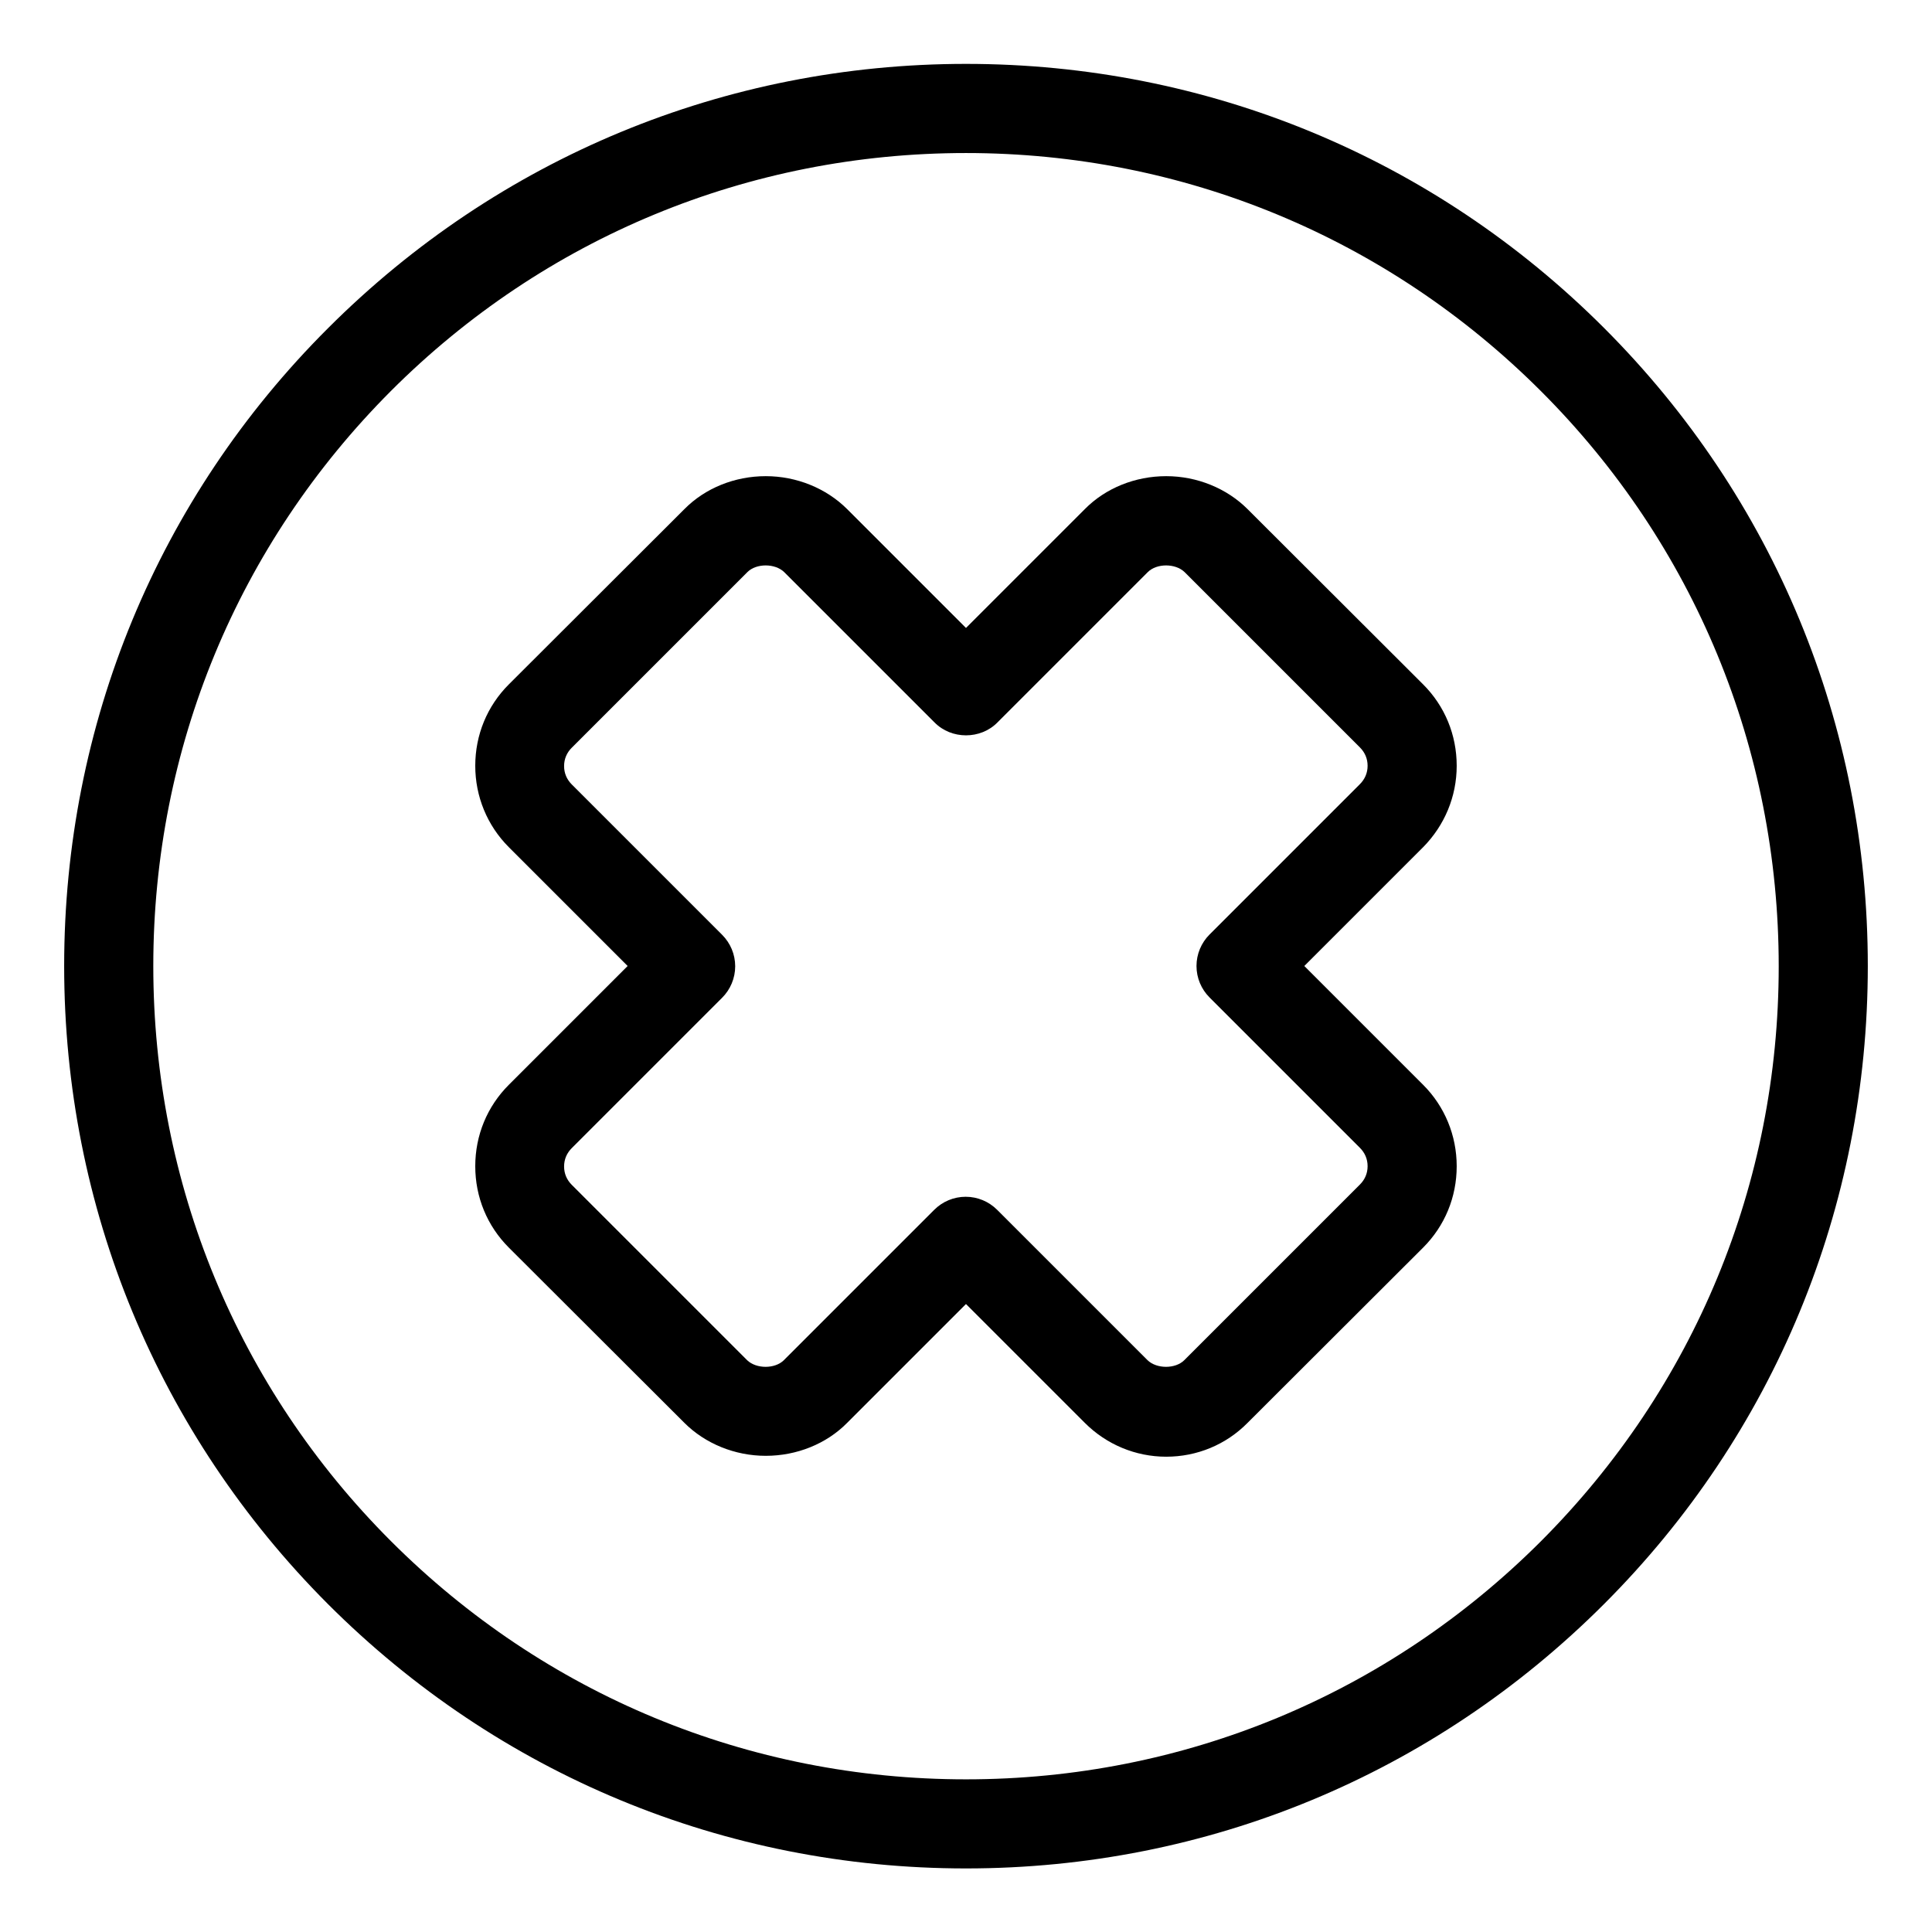 <?xml version="1.0" encoding="UTF-8"?>
<!-- Uploaded to: ICON Repo, www.svgrepo.com, Generator: ICON Repo Mixer Tools -->
<svg fill="#000000" width="800px" height="800px" version="1.1" viewBox="144 144 512 512" xmlns="http://www.w3.org/2000/svg">
 <g>
  <path d="m530.04 346.94c0-8.188-3.148-15.824-8.895-21.57l-46.523-46.445c-5.512-5.512-13.383-8.738-21.57-8.738s-16.059 3.148-21.57 8.738l-31.488 31.488-31.488-31.488c-5.512-5.512-13.383-8.738-21.57-8.738s-16.059 3.148-21.57 8.738l-46.523 46.445c-5.746 5.746-8.895 13.383-8.895 21.57 0 8.109 3.148 15.824 8.895 21.57l31.488 31.488-31.488 31.488c-5.746 5.746-8.895 13.383-8.895 21.57s3.148 15.824 8.895 21.57l46.523 46.445c5.512 5.512 13.383 8.738 21.57 8.738s16.059-3.148 21.57-8.738l31.488-31.488 31.488 31.488c5.746 5.746 13.461 8.973 21.57 8.973 8.109 0 15.824-3.148 21.57-8.973l46.523-46.445c5.746-5.746 8.895-13.383 8.895-21.57 0-8.109-3.148-15.824-8.895-21.57l-31.488-31.488 31.488-31.488c5.668-5.746 8.895-13.383 8.895-21.57zm-25.66 4.879-39.832 39.832c-2.203 2.203-3.465 5.195-3.465 8.344 0 3.148 1.258 6.141 3.465 8.344l39.832 39.832c1.34 1.34 2.047 2.992 2.047 4.879 0 1.891-0.707 3.543-2.047 4.879l-46.523 46.523c-2.363 2.363-7.32 2.363-9.762 0l-39.832-39.832c-2.203-2.203-5.195-3.465-8.344-3.465s-6.141 1.258-8.344 3.465l-39.832 39.832c-2.363 2.363-7.32 2.363-9.762 0l-46.445-46.445c-1.34-1.34-2.047-2.992-2.047-4.879 0-1.891 0.707-3.543 2.047-4.879l39.832-39.832c2.203-2.203 3.465-5.195 3.465-8.344 0-3.148-1.258-6.141-3.465-8.344l-39.832-39.832c-1.34-1.34-2.047-2.992-2.047-4.879 0-1.891 0.707-3.543 2.047-4.879l46.523-46.523c2.363-2.363 7.32-2.363 9.762 0l39.832 39.832c4.488 4.566 12.203 4.566 16.688 0l39.832-39.832c2.363-2.363 7.32-2.363 9.762 0l46.445 46.445c1.34 1.34 2.047 2.992 2.047 4.879 0 1.891-0.711 3.543-2.047 4.879z"/>
  <path d="m569.09 230.91c-45.188-45.184-105.25-69.98-169.09-69.98-63.844 0-123.91 24.875-169.09 70.062-45.109 45.027-69.906 105.09-69.906 169.01s24.875 123.98 69.902 169.09c45.184 45.184 105.17 70.062 169.09 70.062 63.922 0 123.91-24.875 169.09-70.062 45.105-45.105 69.902-105.17 69.902-169.09 0.004-63.922-24.793-123.98-69.898-169.09zm-16.688 321.5c-40.699 40.699-94.777 63.133-152.4 63.133s-111.7-22.434-152.4-63.133c-40.621-40.621-62.977-94.777-62.977-152.4s22.355-111.7 62.977-152.4c40.695-40.699 94.855-63.055 152.4-63.055 57.543 0 111.7 22.434 152.4 63.133 40.621 40.621 62.977 94.777 62.977 152.4 0 57.621-22.359 111.62-62.977 152.32z"/>
 </g>
</svg>